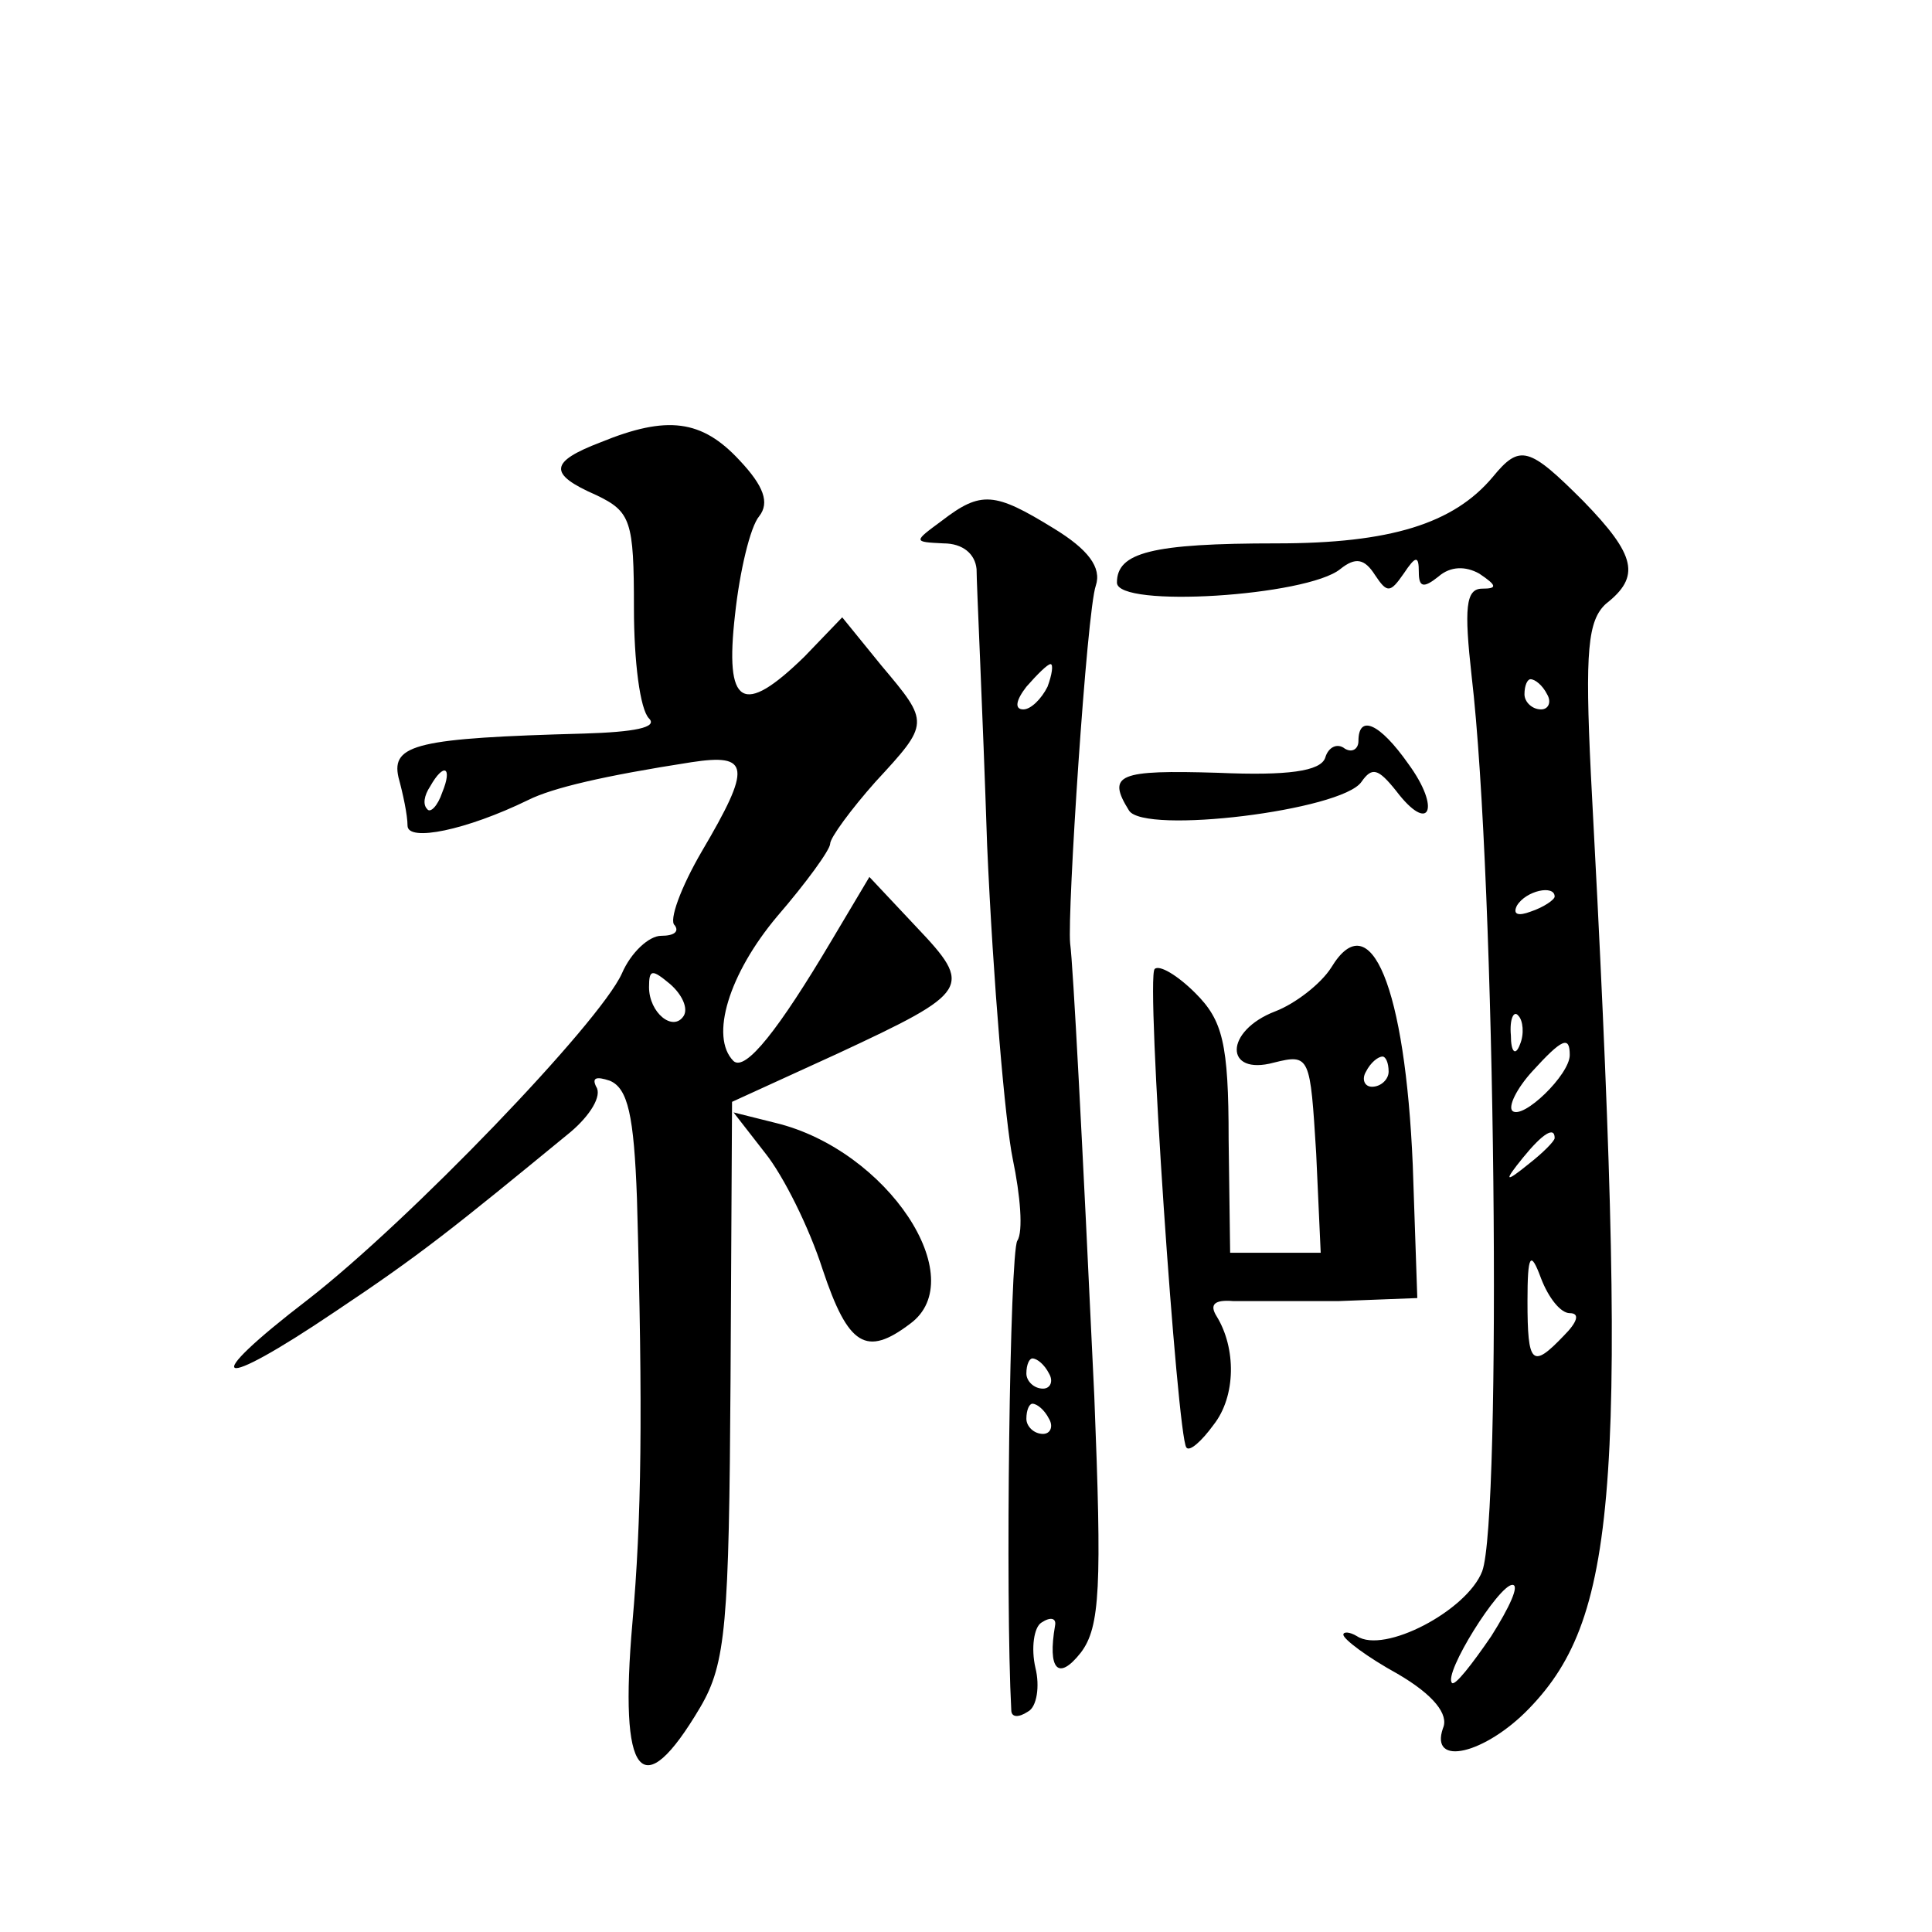 <?xml version="1.0" standalone="no"?>
<!DOCTYPE svg PUBLIC "-//W3C//DTD SVG 20010904//EN"
 "http://www.w3.org/TR/2001/REC-SVG-20010904/DTD/svg10.dtd">
<svg version="1.0" xmlns="http://www.w3.org/2000/svg"
 width="128pt" height="128pt" viewBox="0 0 128 128"
 preserveAspectRatio="xMidYMid meet">
<g transform="translate(0,128) scale(0.1,-0.1)"
fill="#0" stroke="none">
<path d="M398 987 c-34 -13 -35 -21 -3 -35 23 -11 25 -17 25 -75 0 -35 4 -67 10
-73 6 -6 -10 -9 -43 -10 -110 -3 -128 -7 -123 -29 3 -11 6 -25 6 -32 0 -11 39 -3
80 17 16 8 50 16 108 25 39 6 40 -3 7 -59 -14 -24 -22 -46 -18 -49 3 -4 0 -7 -9
-7 -8 0 -20 -11 -26 -25 -15 -33 -141 -164 -208 -216 -73 -56 -62 -62 18 -8 57
38 78 55 156 119 13 11 21 24 17 30 -3 6 0 7 9 4 12 -5 16 -23 18 -78 4 -143 3
-213 -3 -281 -9 -103 6 -122 45 -56 17 29 19 55 20 217 l1 184 70 32 c88 41 90
44 52 84 l-31 33 -25 -42 c-35 -59 -57 -87 -65 -80 -16 16 -3 58 29 96 19 22 35
44 35 48 0 4 14 23 30 41 36 39 36 39 4 77 l-26 32 -25 -26 c-41 -40 -53 -33 -46
28 3 28 10 58 16 65 7 9 3 20 -13 37 -25 27 -48 30 -92 12z m-105 -232 c-3 -9 -8
-14 -10 -11 -3 3 -2 9 2 15 9 16 15 13 8 -4z m160 -148 c-7 -11 -23 2 -23 19 0
12 2 12 14 2 8 -7 12 -16 9 -21z M989 964 c-26 -31 -68 -44 -143 -44 -83 0 -106
-6 -106 -26 0 -17 126 -9 148 9 10 8 16 7 23 -4 8 -12 10 -12 19 1 8 12 10 12 10
1 0 -10 3 -11 13 -3 8 7 18 7 27 2 12 -8 12 -10 2 -10 -11 0 -12 -13 -7 -58 16
-136 20 -558 7 -593 -10 -26 -65 -55 -83 -43 -5 3 -9 3 -9 1 0 -3 16 -15 36 -26
24 -14 34 -27 30 -36 -9 -26 28 -17 57 13 60 62 66 152 41 619 -4 82 -2 102 10
113 23 18 20 32 -15 68 -36 36 -42 38 -60 16z m36 -144 c3 -5 1 -10 -4 -10 -6 0
-11 5 -11 10 0 6 2 10 4 10 3 0 8 -4 11 -10z m5 -134 c0 -2 -7 -7 -16 -10 -8 -3
-12 -2 -9 4 6 10 25 14 25 6z m-23 -98 c-3 -8 -6 -5 -6 6 -1 11 2 17 5 13 3 -3
4 -12 1 -19z m33 -7 c0 -13 -31 -43 -38 -37 -3 3 3 15 13 26 20 22 25 24 25 11z
m-10 -55 c0 -2 -8 -10 -17 -17 -16 -13 -17 -12 -4 4 13 16 21 21 21 13z m10 -116
c7 0 5 -6 -4 -15 -21 -22 -24 -19 -24 23 0 31 2 34 9 15 5 -13 13 -23 19 -23z m-52
-214 c-13 -19 -24 -33 -26 -31 -6 6 31 65 40 65 5 0 -2 -15 -14 -34z M624 935 c-19
-14 -19 -14 1 -15 13 0 21 -7 22 -17 0 -10 4 -92 7 -183 4 -91 12 -184 17 -208
5 -24 7 -48 3 -54 -5 -8 -8 -237 -4 -311 0 -5 5 -5 11 -1 6 3 8 17 5 29 -3 13 -1
27 4 30 6 4 10 3 9 -2 -5 -29 2 -37 17 -18 13 17 14 44 9 170 -8 171 -14 285 -16
300 -2 20 11 220 17 237 4 12 -5 24 -28 38 -39 24 -48 25 -74 5z m70 -110 c-4 -8
-11 -15 -16 -15 -6 0 -5 6 2 15 7 8 14 15 16 15 2 0 1 -7 -2 -15z m1 -455 c3 -5
1 -10 -4 -10 -6 0 -11 5 -11 10 0 6 2 10 4 10 3 0 8 -4 11 -10z m0 -30 c3 -5 1
-10 -4 -10 -6 0 -11 5 -11 10 0 6 2 10 4 10 3 0 8 -4 11 -10z M900 789 c0 -5 -4
-8 -9 -5 -5 4 -11 1 -13 -6 -3 -9 -25 -12 -71 -10 -66 2 -74 -1 -59 -25 10 -16
141 0 154 19 7 10 11 9 23 -6 22 -29 30 -12 8 18 -19 27 -33 33 -33 15z M882 639
c-7 -11 -24 -24 -37 -29 -34 -13 -34 -43 -1 -34 24 6 24 4 28 -60 l3 -66 -30 0
-30 0 -1 75 c0 64 -4 79 -22 97 -12 12 -24 19 -27 16 -6 -5 15 -310 21 -317 2 -3
10 4 18 15 15 19 15 51 2 72 -5 8 -1 11 11 10 10 0 42 0 70 0 l52 2 -3 88 c-5 118
-28 174 -54 131z m38 -69 c0 -5 -5 -10 -11 -10 -5 0 -7 5 -4 10 3 6 8 10 11 10
2 0 4 -4 4 -10z M507 516 c12 -15 29 -49 38 -77 17 -51 29 -58 58 -36 41 30 -15
115 -89 133 l-28 7 21 -27z"/>
</g>
</svg>
